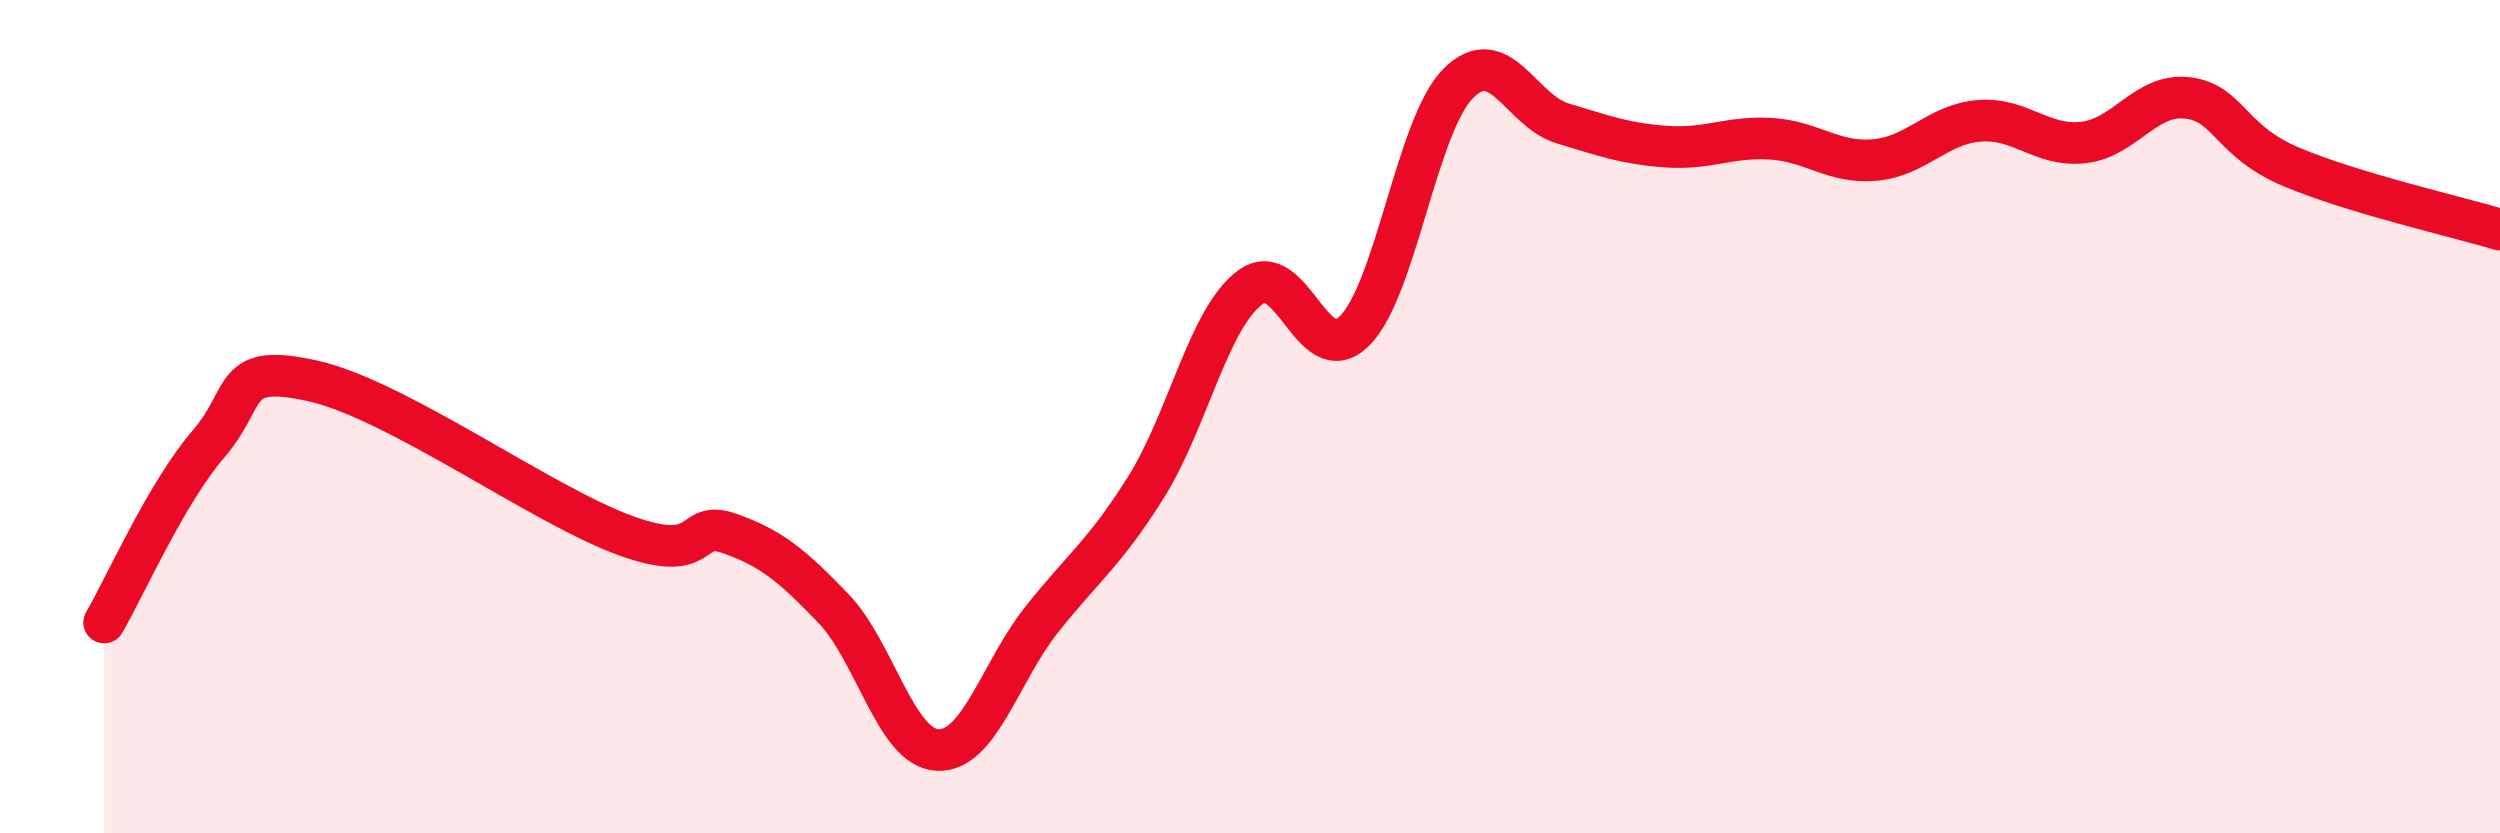
    <svg width="60" height="20" viewBox="0 0 60 20" xmlns="http://www.w3.org/2000/svg">
      <path
        d="M 2.5,14.94 C 3,14.08 4,11.82 5,10.66 C 6,9.5 5.5,8.7 7.5,9.14 C 9.5,9.58 13,12.12 15,12.85 C 17,13.58 16.5,12.45 17.5,12.8 C 18.5,13.15 19,13.56 20,14.6 C 21,15.64 21.5,17.95 22.5,18 C 23.5,18.05 24,16.13 25,14.87 C 26,13.61 26.5,13.29 27.5,11.7 C 28.5,10.11 29,7.65 30,6.9 C 31,6.15 31.5,8.93 32.5,7.95 C 33.5,6.97 34,3 35,2 C 36,1 36.5,2.66 37.5,2.96 C 38.5,3.26 39,3.45 40,3.52 C 41,3.59 41.5,3.27 42.5,3.33 C 43.5,3.39 44,3.93 45,3.84 C 46,3.75 46.5,2.98 47.5,2.9 C 48.5,2.82 49,3.53 50,3.42 C 51,3.31 51.5,2.23 52.5,2.35 C 53.5,2.47 53.5,3.38 55,4.01 C 56.5,4.64 59,5.21 60,5.51L60 20L2.5 20Z"
        fill="#EB0A25"
        opacity="0.1"
        stroke-linecap="round"
        stroke-linejoin="round"
      />
      <path
        d="M 2.5,14.94 C 3,14.08 4,11.82 5,10.66 C 6,9.5 5.5,8.7 7.5,9.14 C 9.5,9.58 13,12.12 15,12.85 C 17,13.58 16.5,12.45 17.5,12.8 C 18.5,13.15 19,13.56 20,14.6 C 21,15.64 21.5,17.95 22.5,18 C 23.5,18.05 24,16.13 25,14.87 C 26,13.61 26.5,13.29 27.5,11.7 C 28.5,10.11 29,7.65 30,6.9 C 31,6.15 31.5,8.93 32.5,7.95 C 33.5,6.97 34,3 35,2 C 36,1 36.5,2.66 37.5,2.96 C 38.5,3.26 39,3.45 40,3.52 C 41,3.59 41.5,3.27 42.5,3.33 C 43.5,3.39 44,3.93 45,3.84 C 46,3.75 46.5,2.98 47.5,2.9 C 48.5,2.82 49,3.53 50,3.42 C 51,3.31 51.5,2.23 52.5,2.35 C 53.5,2.47 53.5,3.38 55,4.01 C 56.5,4.64 59,5.21 60,5.51"
        stroke="#EB0A25"
        stroke-width="1"
        fill="none"
        stroke-linecap="round"
        stroke-linejoin="round"
      />
    </svg>
  